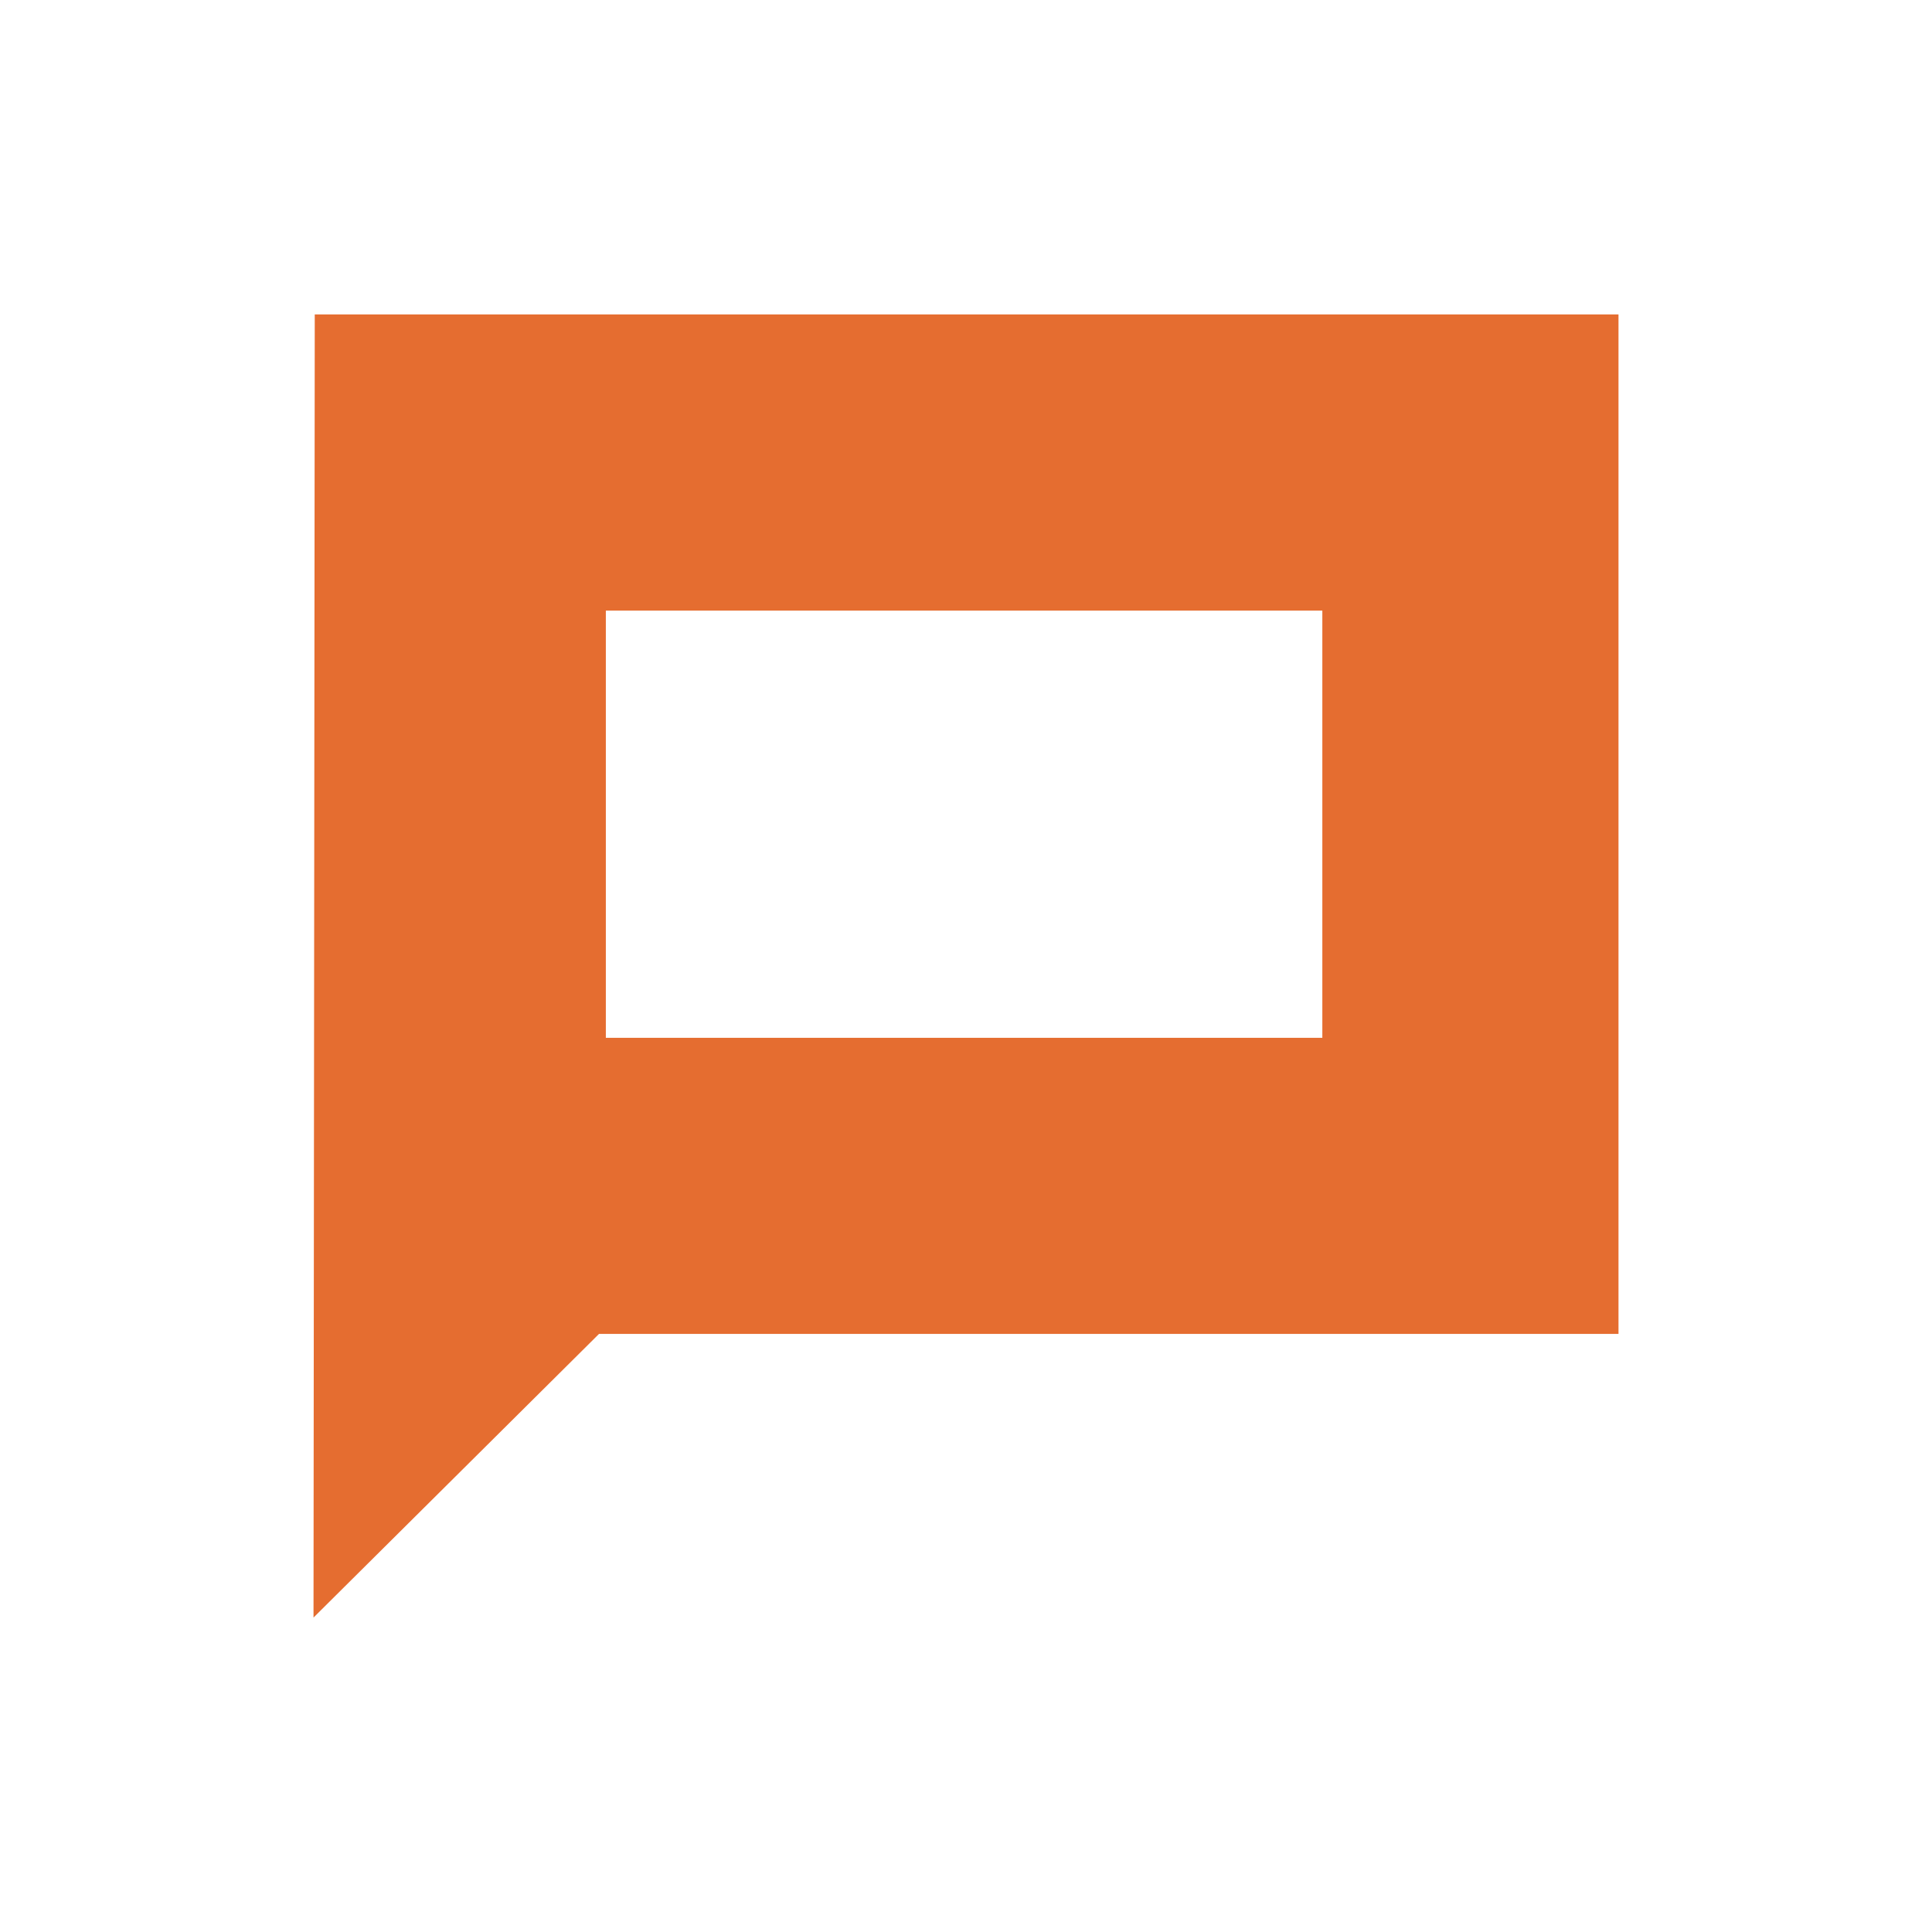 <?xml version="1.0" encoding="UTF-8"?>
<svg xmlns="http://www.w3.org/2000/svg" width="48" height="48" viewBox="0 0 48 48" fill="none">
  <path d="M7.789 40.188L14.882 33.141H40.211V7.812H7.82L7.789 40.188ZM15.052 15.17H32.853V25.784H15.052V15.17Z" fill="#E56D30"></path>
</svg>
